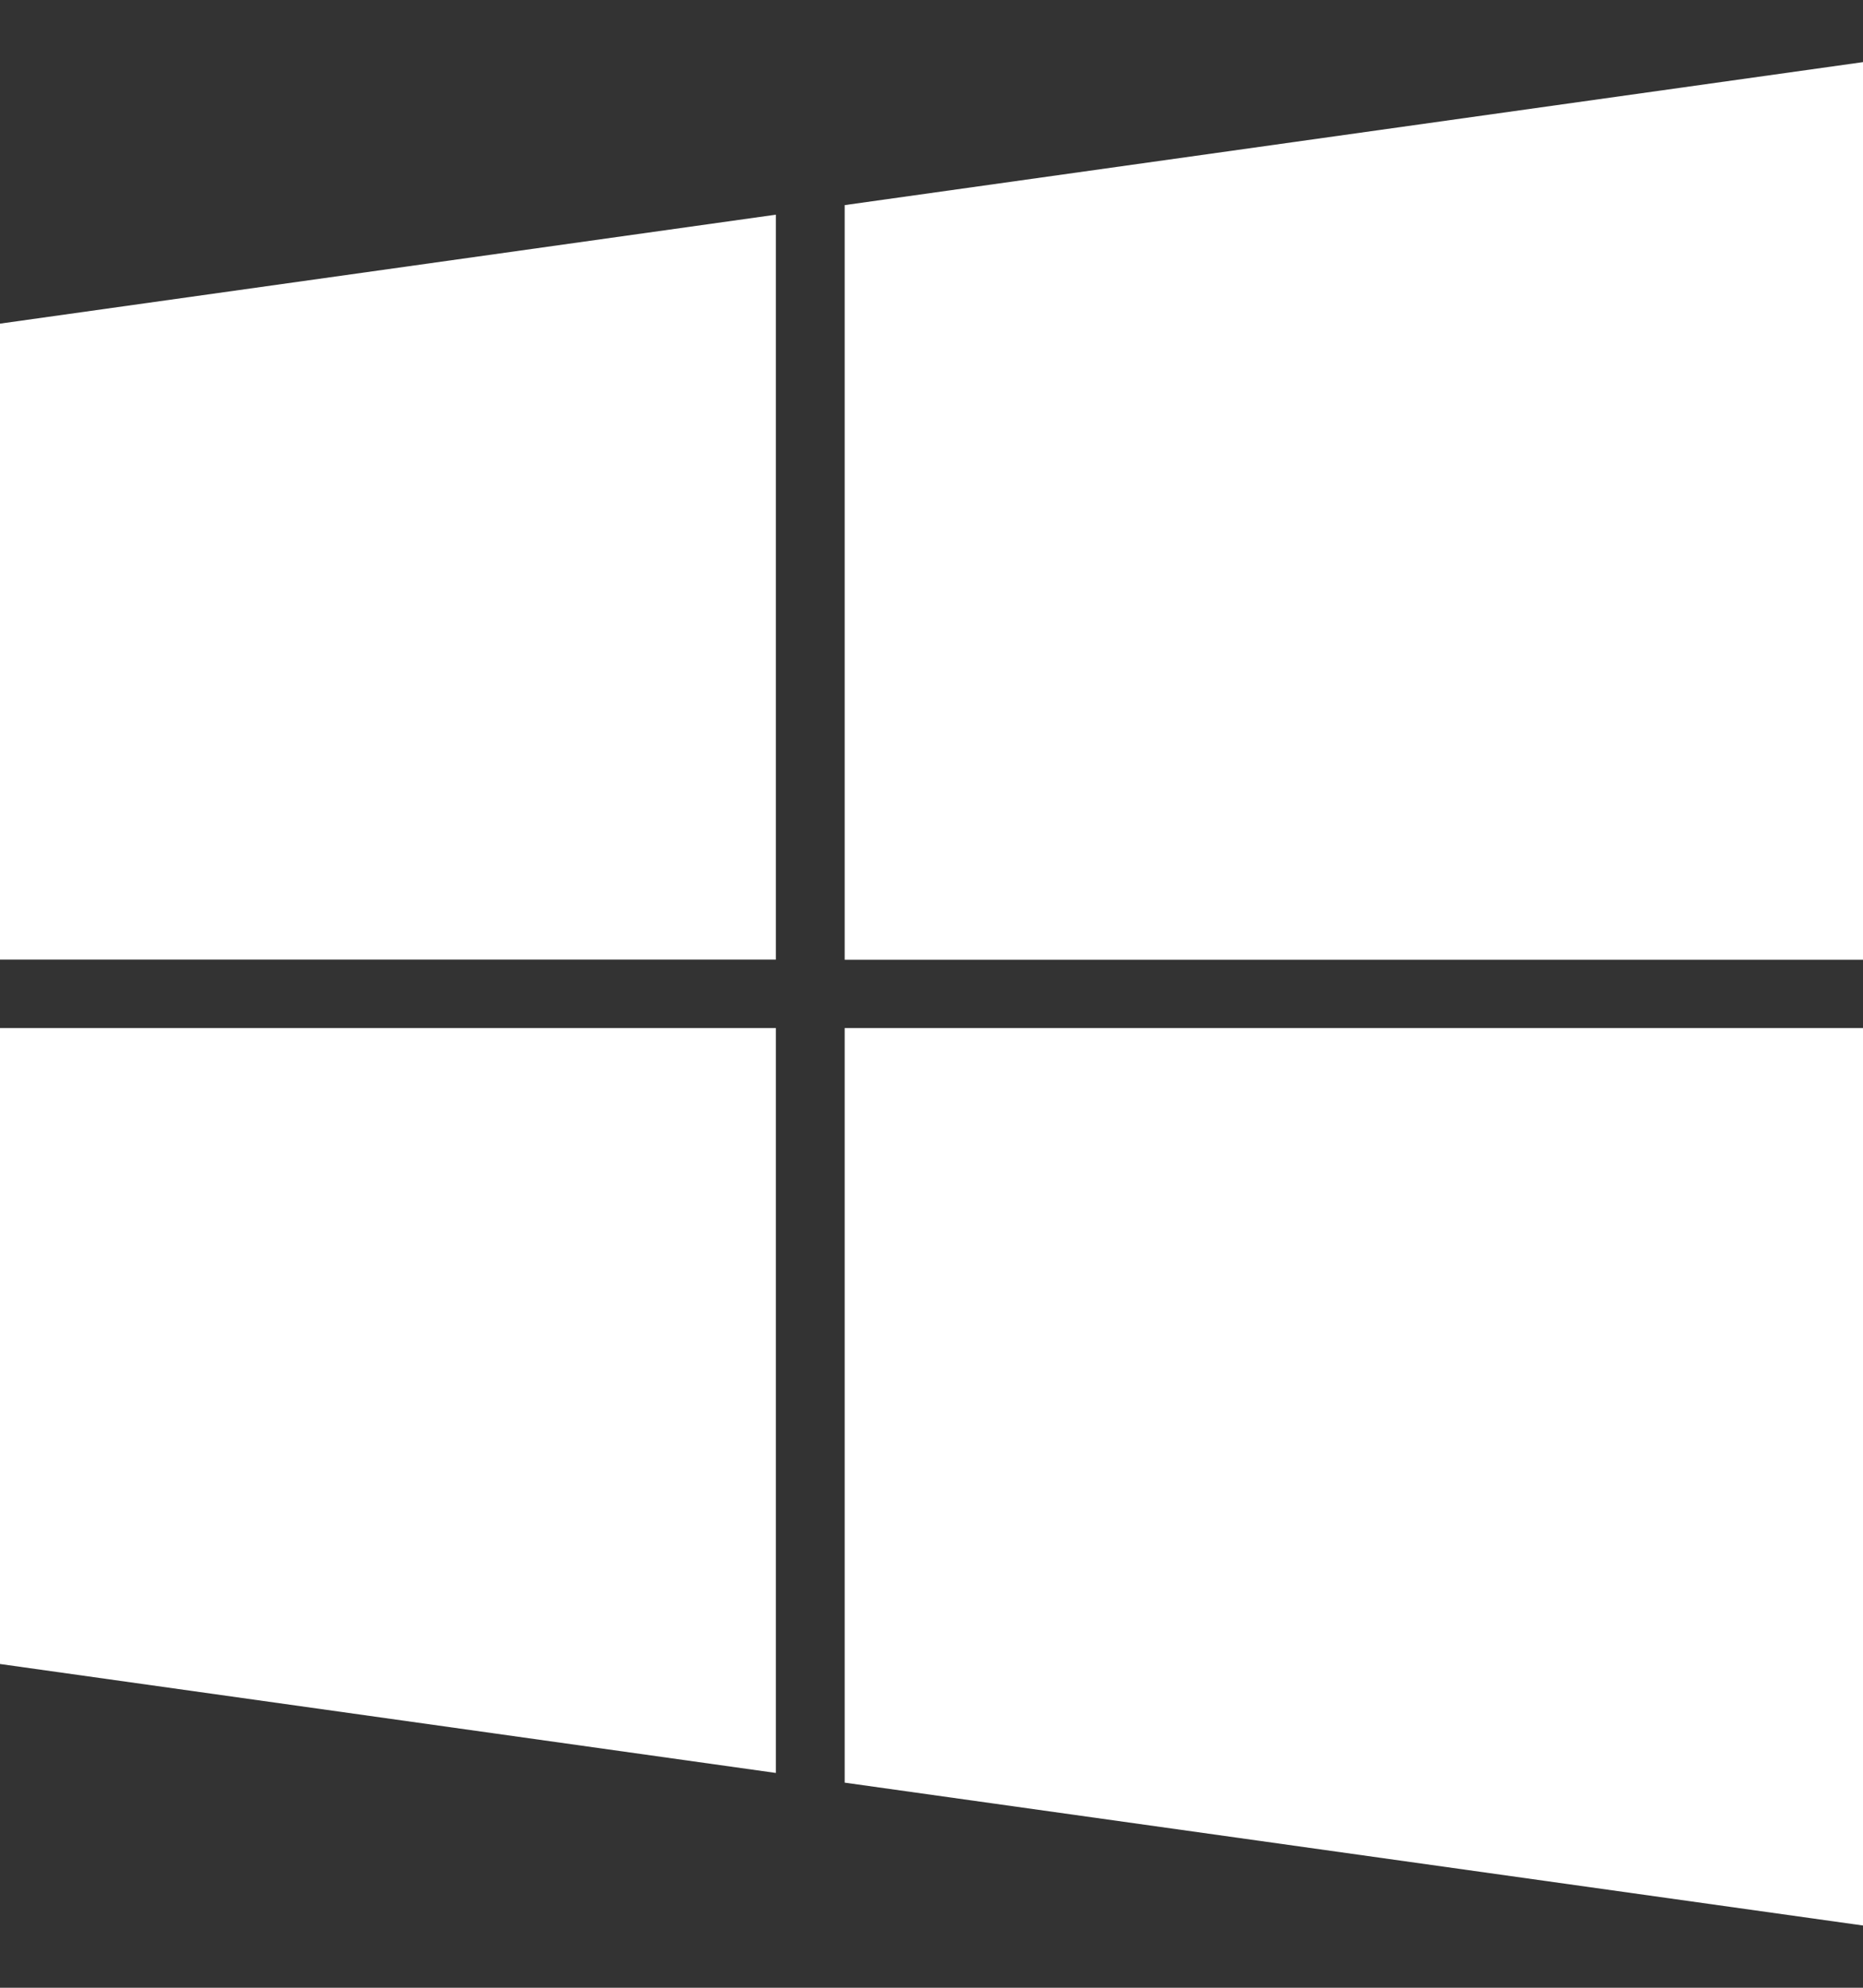 <svg width="15" height="16" viewBox="0 0 15 16" fill="none" xmlns="http://www.w3.org/2000/svg">
<rect x="0" y="0" width="15" height="16" fill="#333333" stroke="none"/>
<path d="M6.247 7.724V1.728L0 2.605V7.724H6.247Z" fill="white"/>
<path d="M6.801 7.725H15V0.5L6.801 1.651V7.725Z" fill="white"/>
<path d="M6.247 8.275H0V13.394L6.247 14.271V8.275Z" fill="white"/>
<path d="M6.801 8.275V14.349L15 15.499V8.275H6.801Z" fill="white"/>
</svg>
